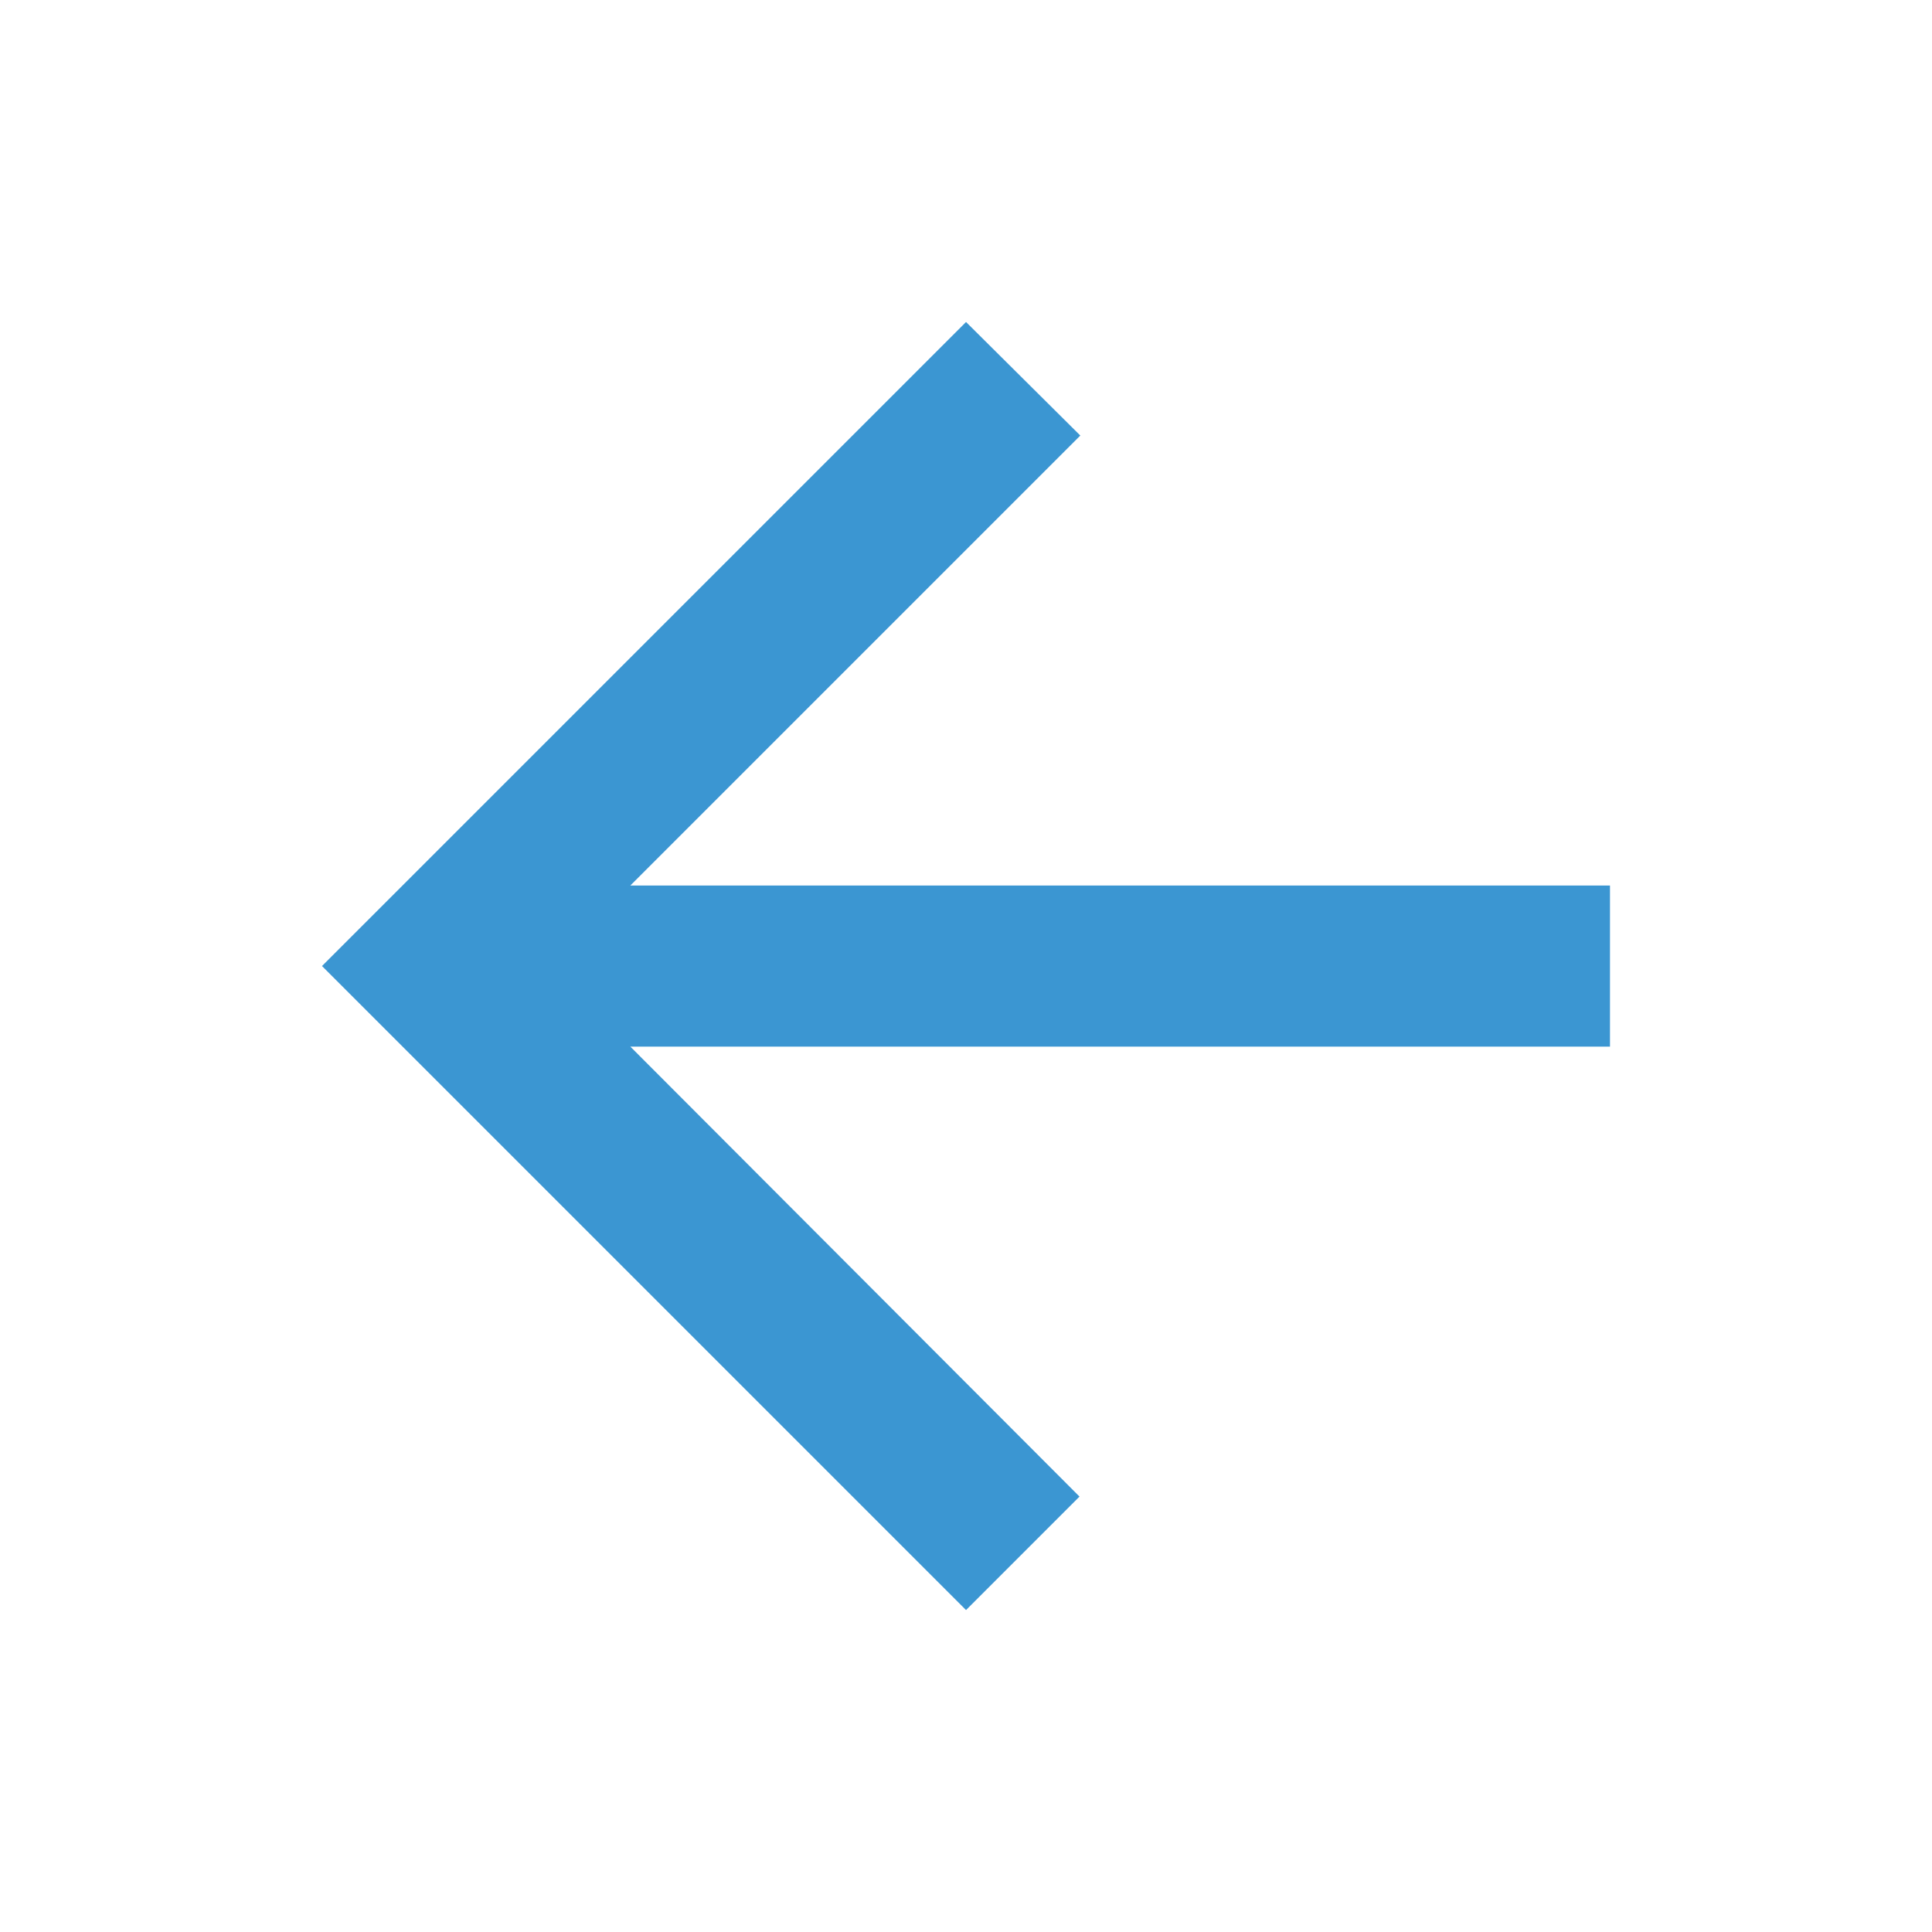 <svg id="Outlined" xmlns="http://www.w3.org/2000/svg" width="28.553" height="28.553" viewBox="0 0 28.553 28.553">
  <g id="Navigation">
    <g id="Outlined-_-Navigation-_-arrow_back" data-name="Outlined-/-Navigation-/-arrow_back">
      <g id="Group_20" data-name="Group 20">
        <path id="Path" d="M0,0H28.553V28.553H0Z" fill="none" fill-rule="evenodd"/>
        <path id="_-Icon-Color" data-name="🔹-Icon-Color" d="M23.035,12.328H8.557l6.65-6.65L13.518,4,4,13.518l9.518,9.518,1.677-1.677-6.638-6.65H23.035Z" transform="translate(0.759 0.759)" fill="#3b96d2" fill-rule="evenodd"/>
      </g>
    </g>
  </g>
</svg>

